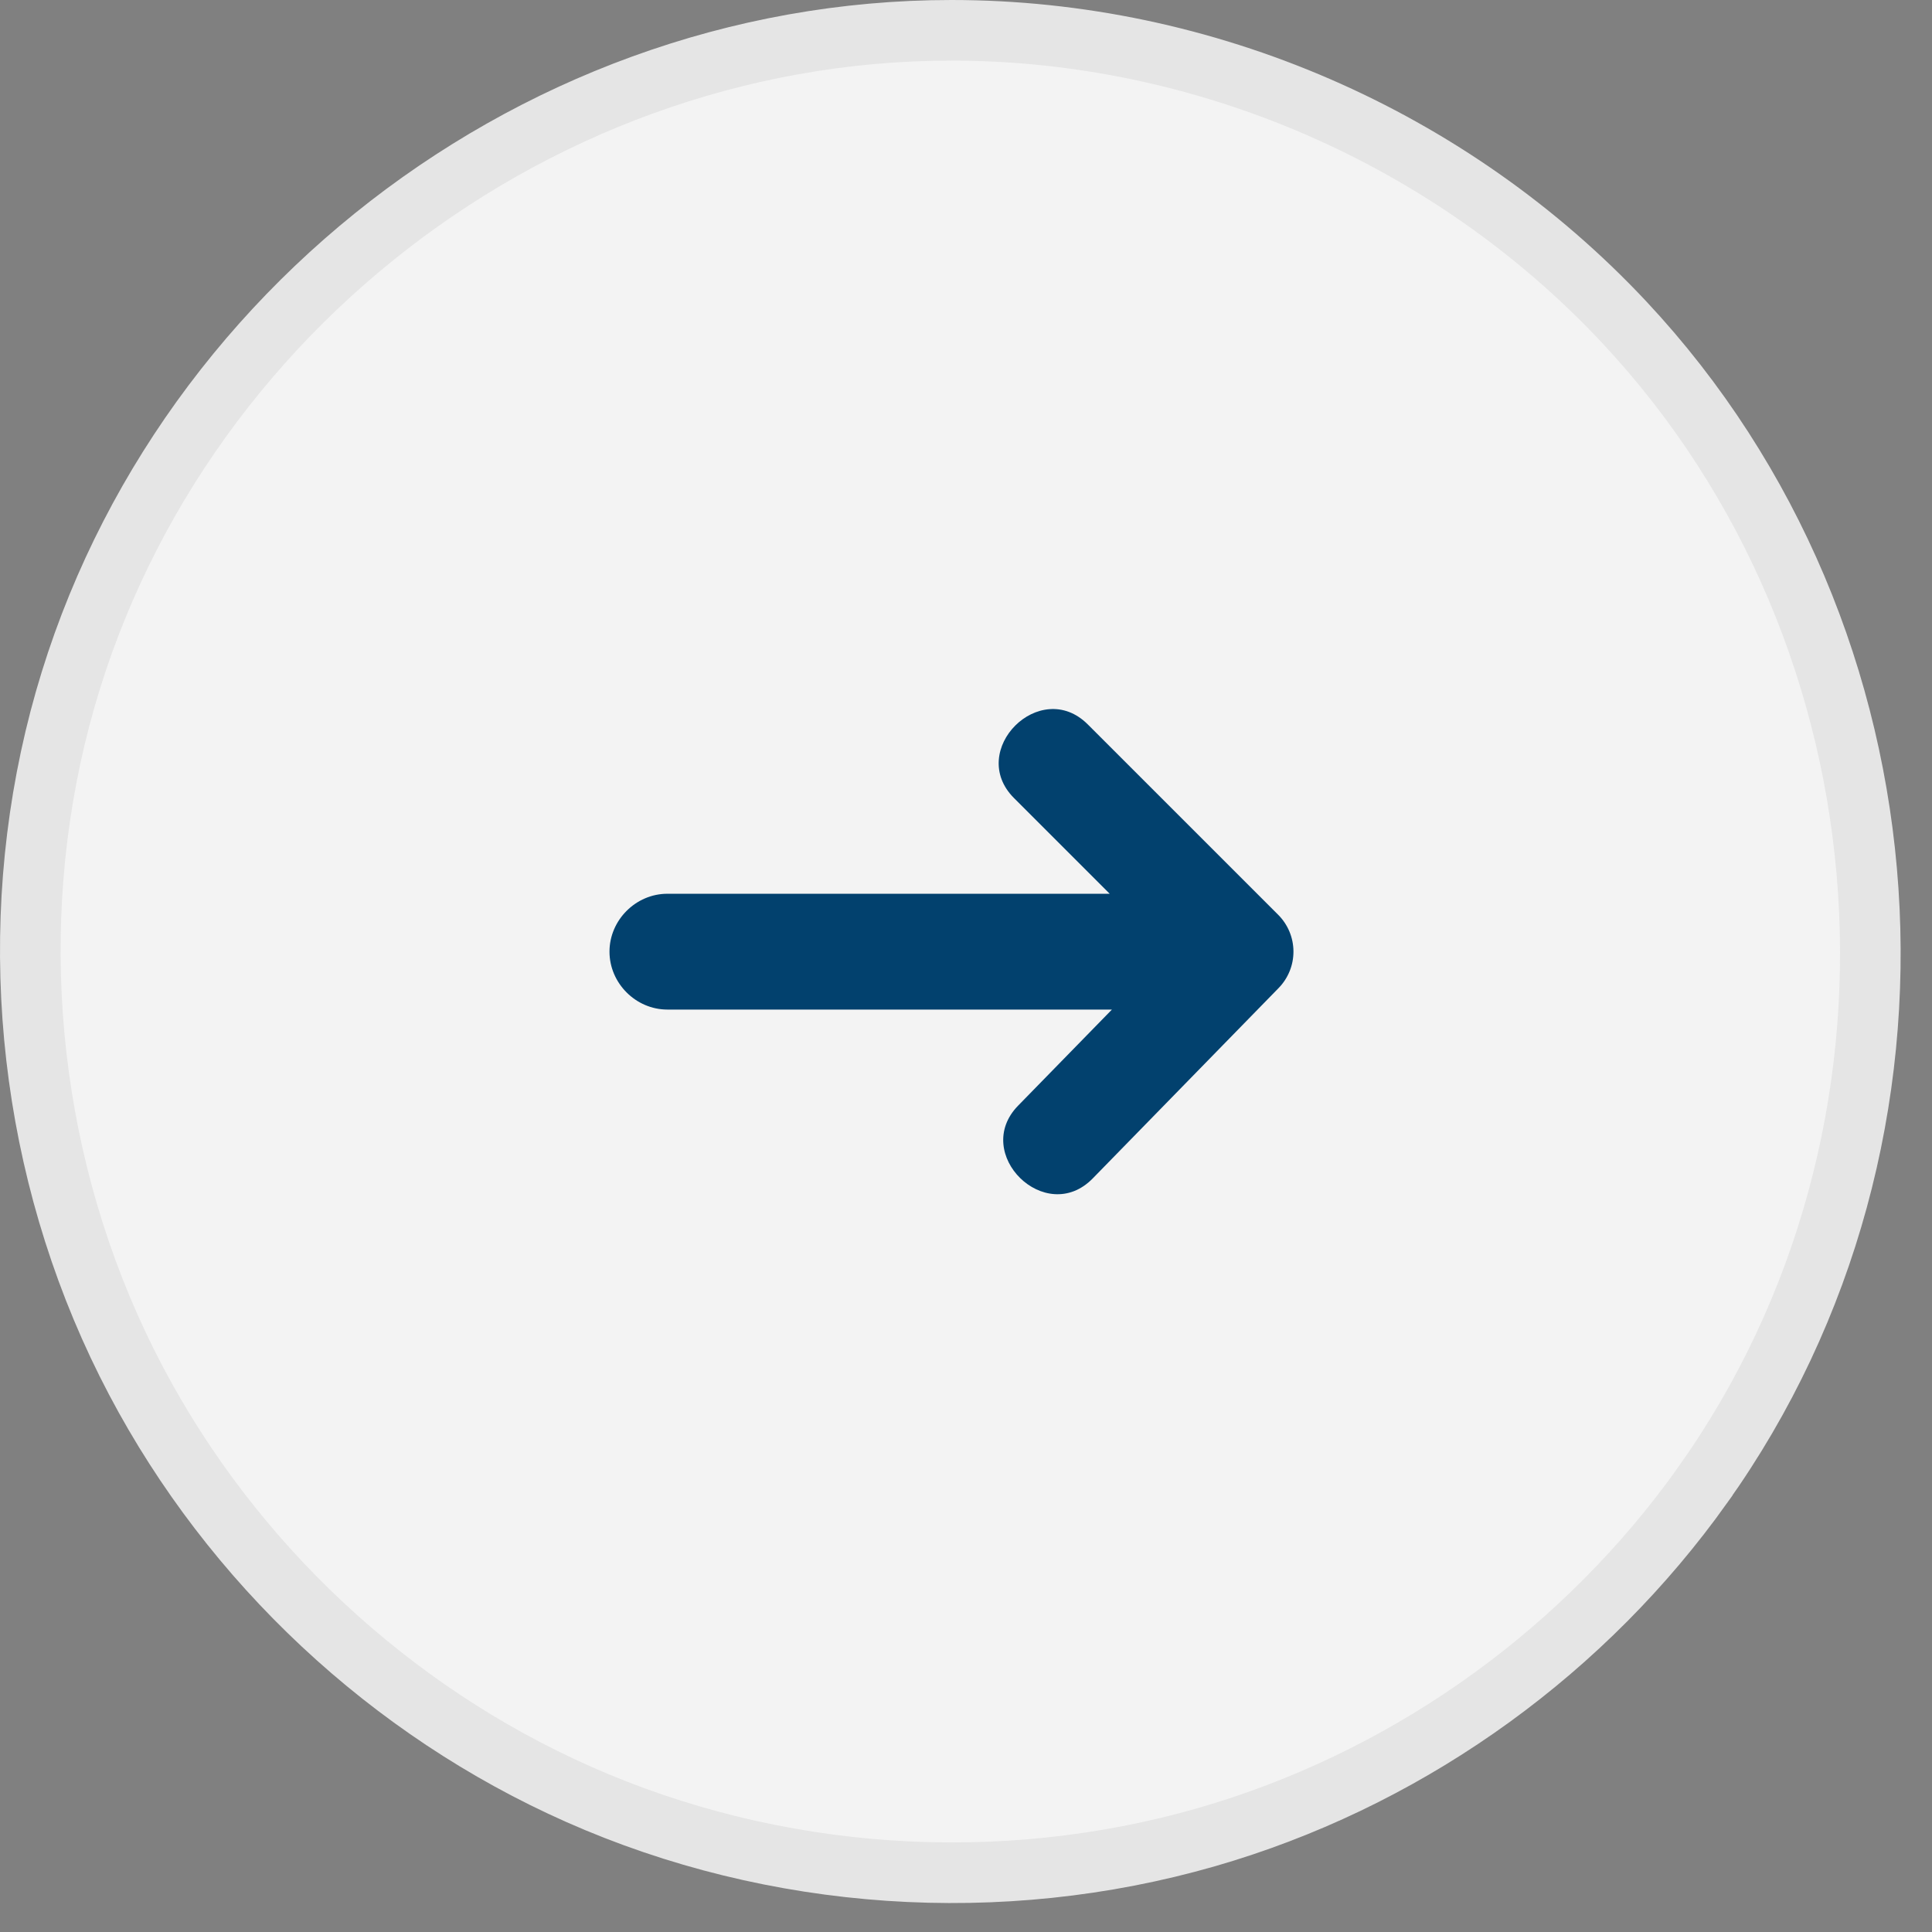 <svg width="51" height="51" viewBox="0 0 51 51" fill="none" xmlns="http://www.w3.org/2000/svg">
<rect x="0" y="0" width="51" height="51" fill="#808080" stroke="none"/>
<path d="M25.116 0.8C31.808 0.8 38.305 3.621 42.877 8.506C50.676 16.84 51.563 29.918 44.935 39.218V39.219C41.861 43.531 37.391 46.777 32.34 48.349L31.85 48.496C26.404 50.062 20.452 49.661 15.273 47.365C10.292 45.158 6.126 41.261 3.586 36.441C0.948 31.435 0.151 25.547 1.334 20.012C3.7 8.94 13.802 0.8 25.116 0.8Z" fill="#F3F3F3" stroke="#E5E5E5" stroke-width="1.6"/>
<path d="M33.752 26.082L28.845 31.108C27.602 32.38 25.639 30.452 26.876 29.186L29.352 26.65H17.617C16.784 26.65 16.089 25.954 16.089 25.121C16.089 24.288 16.785 23.593 17.617 23.593H29.293L26.768 21.068C25.513 19.813 27.459 17.867 28.714 19.122L33.741 24.148C33.997 24.404 34.142 24.751 34.144 25.113C34.146 25.475 34.005 25.823 33.752 26.082Z" fill="#02416E"/>
</svg>
